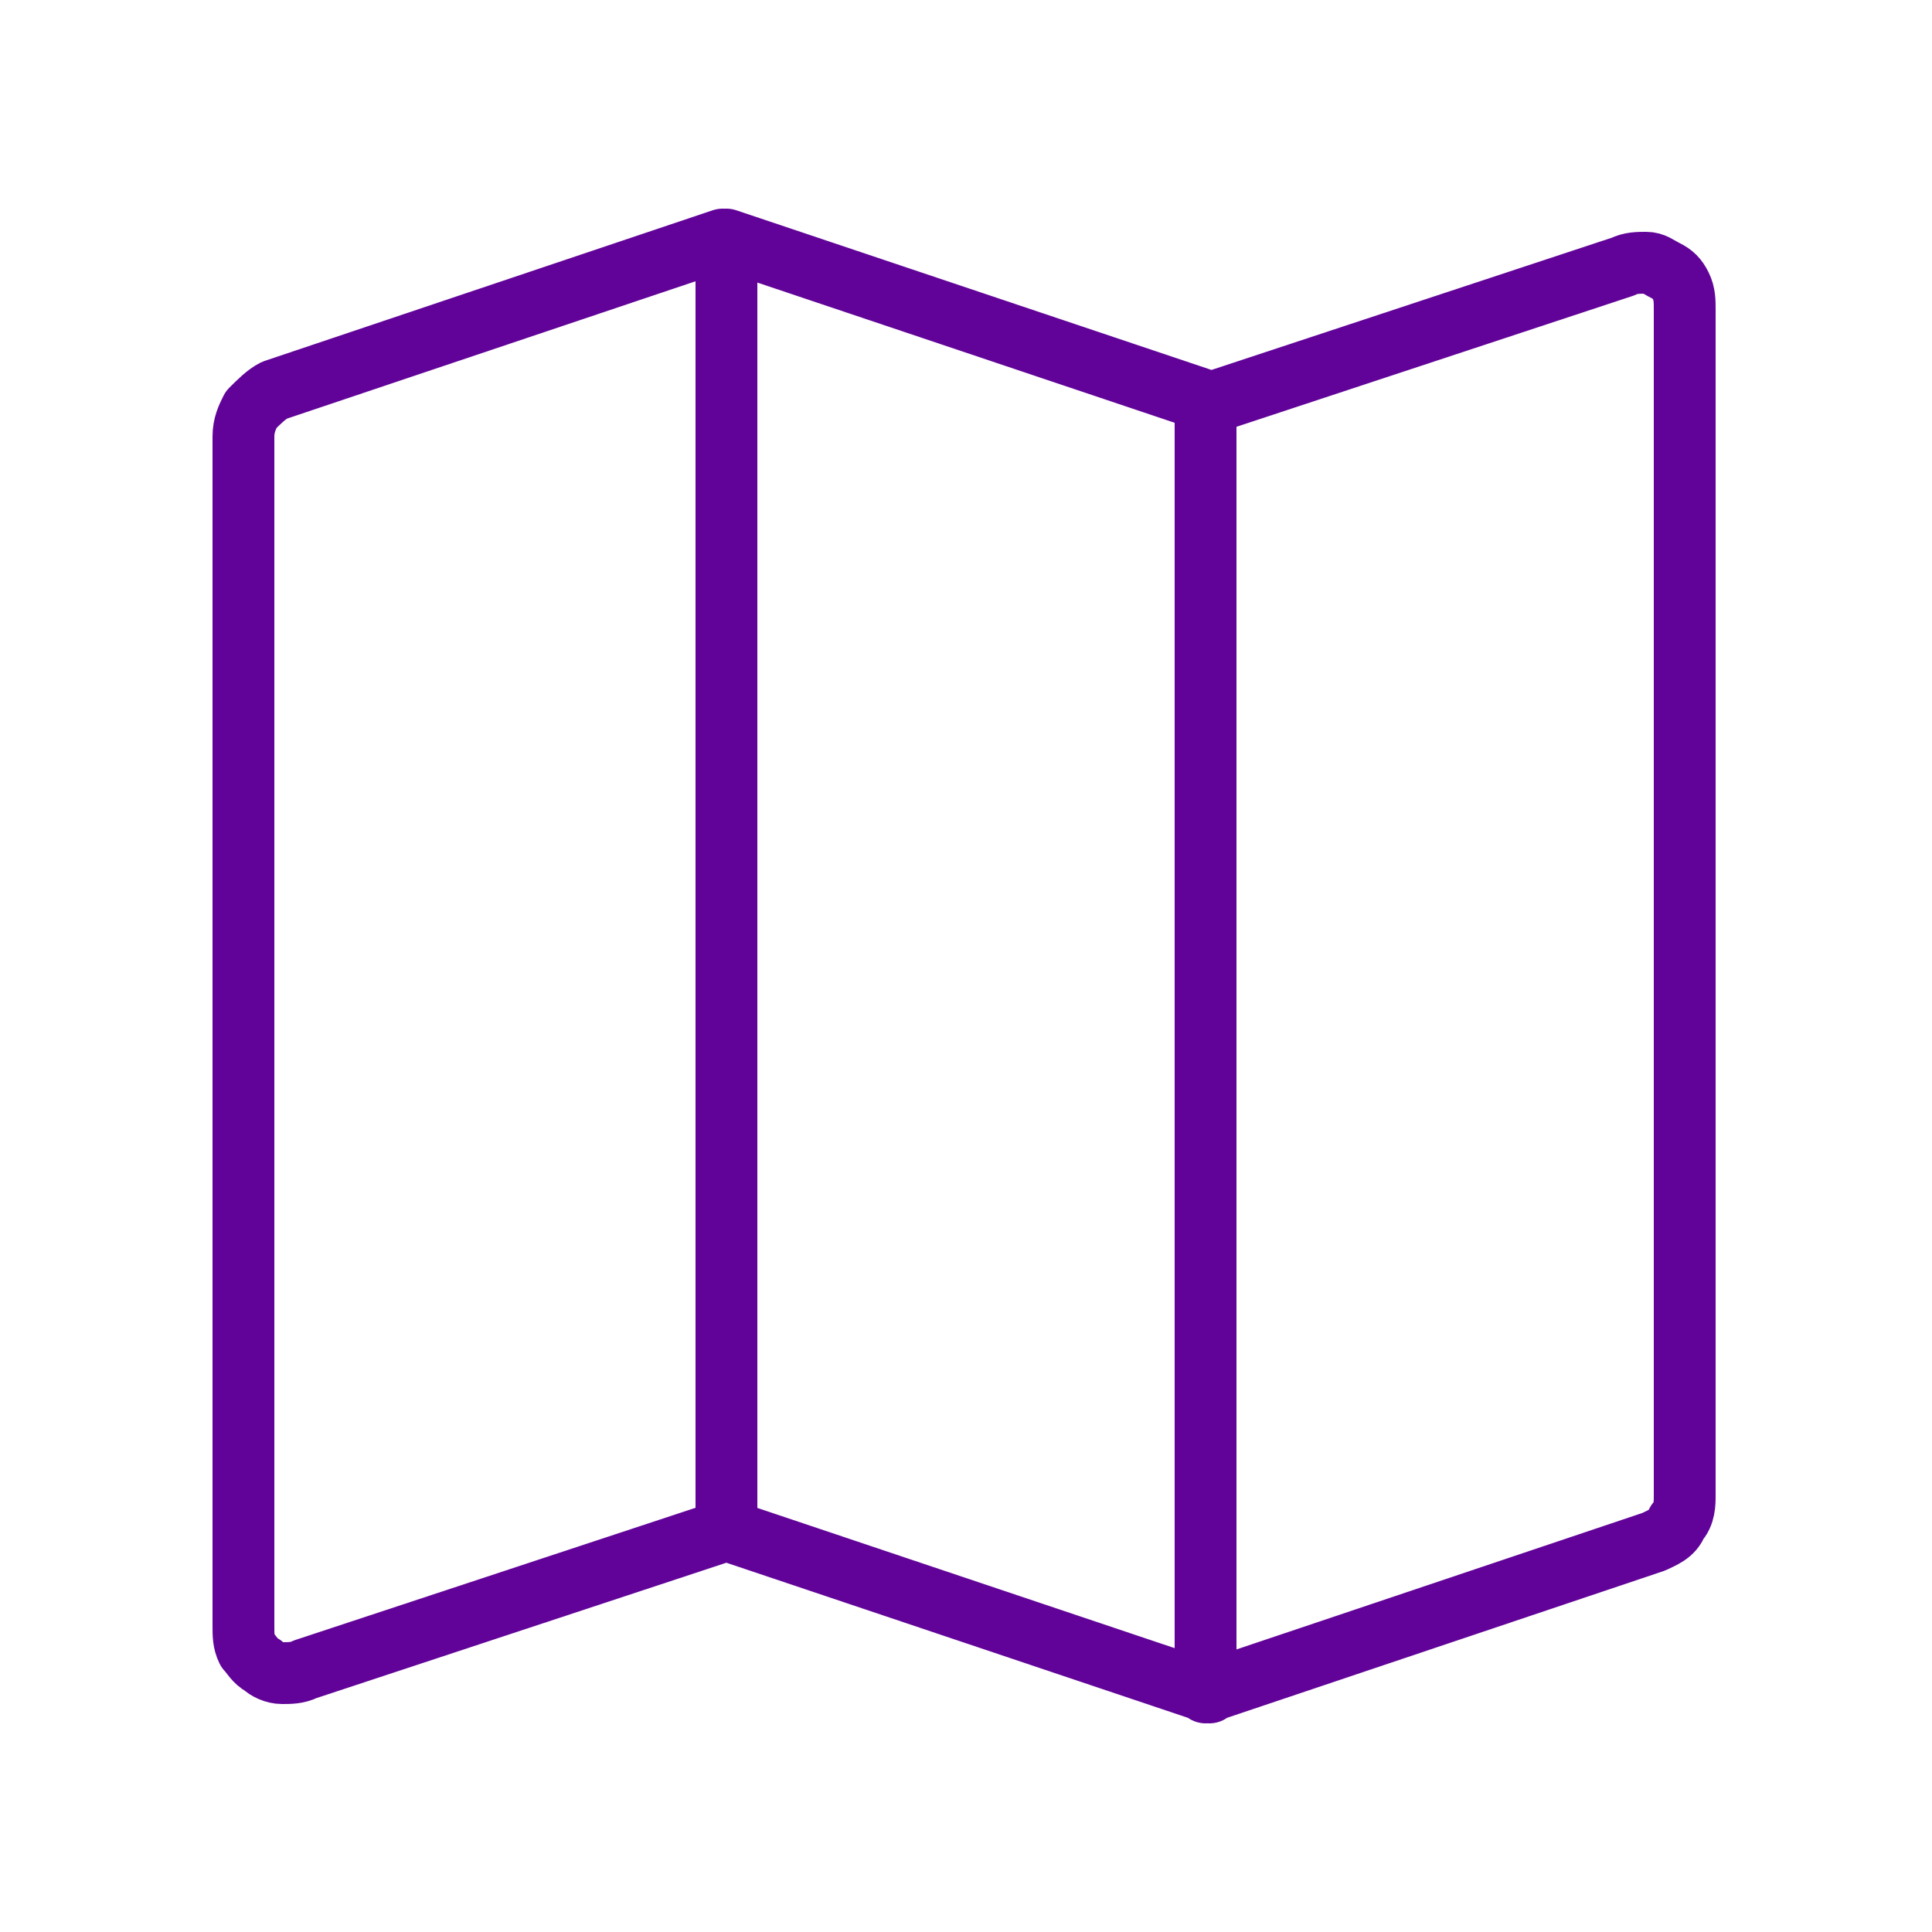 <?xml version="1.0" encoding="utf-8"?>
<!-- Generator: Adobe Illustrator 25.4.1, SVG Export Plug-In . SVG Version: 6.00 Build 0)  -->
<svg version="1.1" id="Layer_1" xmlns="http://www.w3.org/2000/svg" xmlns:xlink="http://www.w3.org/1999/xlink" x="0px" y="0px"
	 viewBox="0 0 50 50" style="enable-background:new 0 0 50 50;" xml:space="preserve">
<style type="text/css">
	.st0{fill:none;stroke:#610398;stroke-width:1.6;stroke-linecap:round;stroke-linejoin:round;}
</style>
<path class="st0" d="M18.8,39.6L7.9,43.2c-0.2,0.1-0.4,0.1-0.6,0.1c-0.2,0-0.4-0.1-0.5-0.2c-0.2-0.1-0.3-0.3-0.4-0.4
	c-0.1-0.2-0.1-0.4-0.1-0.6V11.3c0-0.3,0.1-0.5,0.2-0.7c0.2-0.2,0.4-0.4,0.6-0.5l11.6-3.9 M18.8,39.6l12.5,4.2 M18.8,39.6V6.2
	 M18.8,6.2l12.5,4.2 M31.2,43.8l11.6-3.9c0.2-0.1,0.5-0.2,0.6-0.5c0.2-0.2,0.2-0.5,0.2-0.7V8c0-0.2,0-0.4-0.1-0.6
	c-0.1-0.2-0.2-0.3-0.4-0.4c-0.2-0.1-0.3-0.2-0.5-0.2c-0.2,0-0.4,0-0.6,0.1l-10.9,3.6 M31.2,43.8V10.4"/>
</svg>
